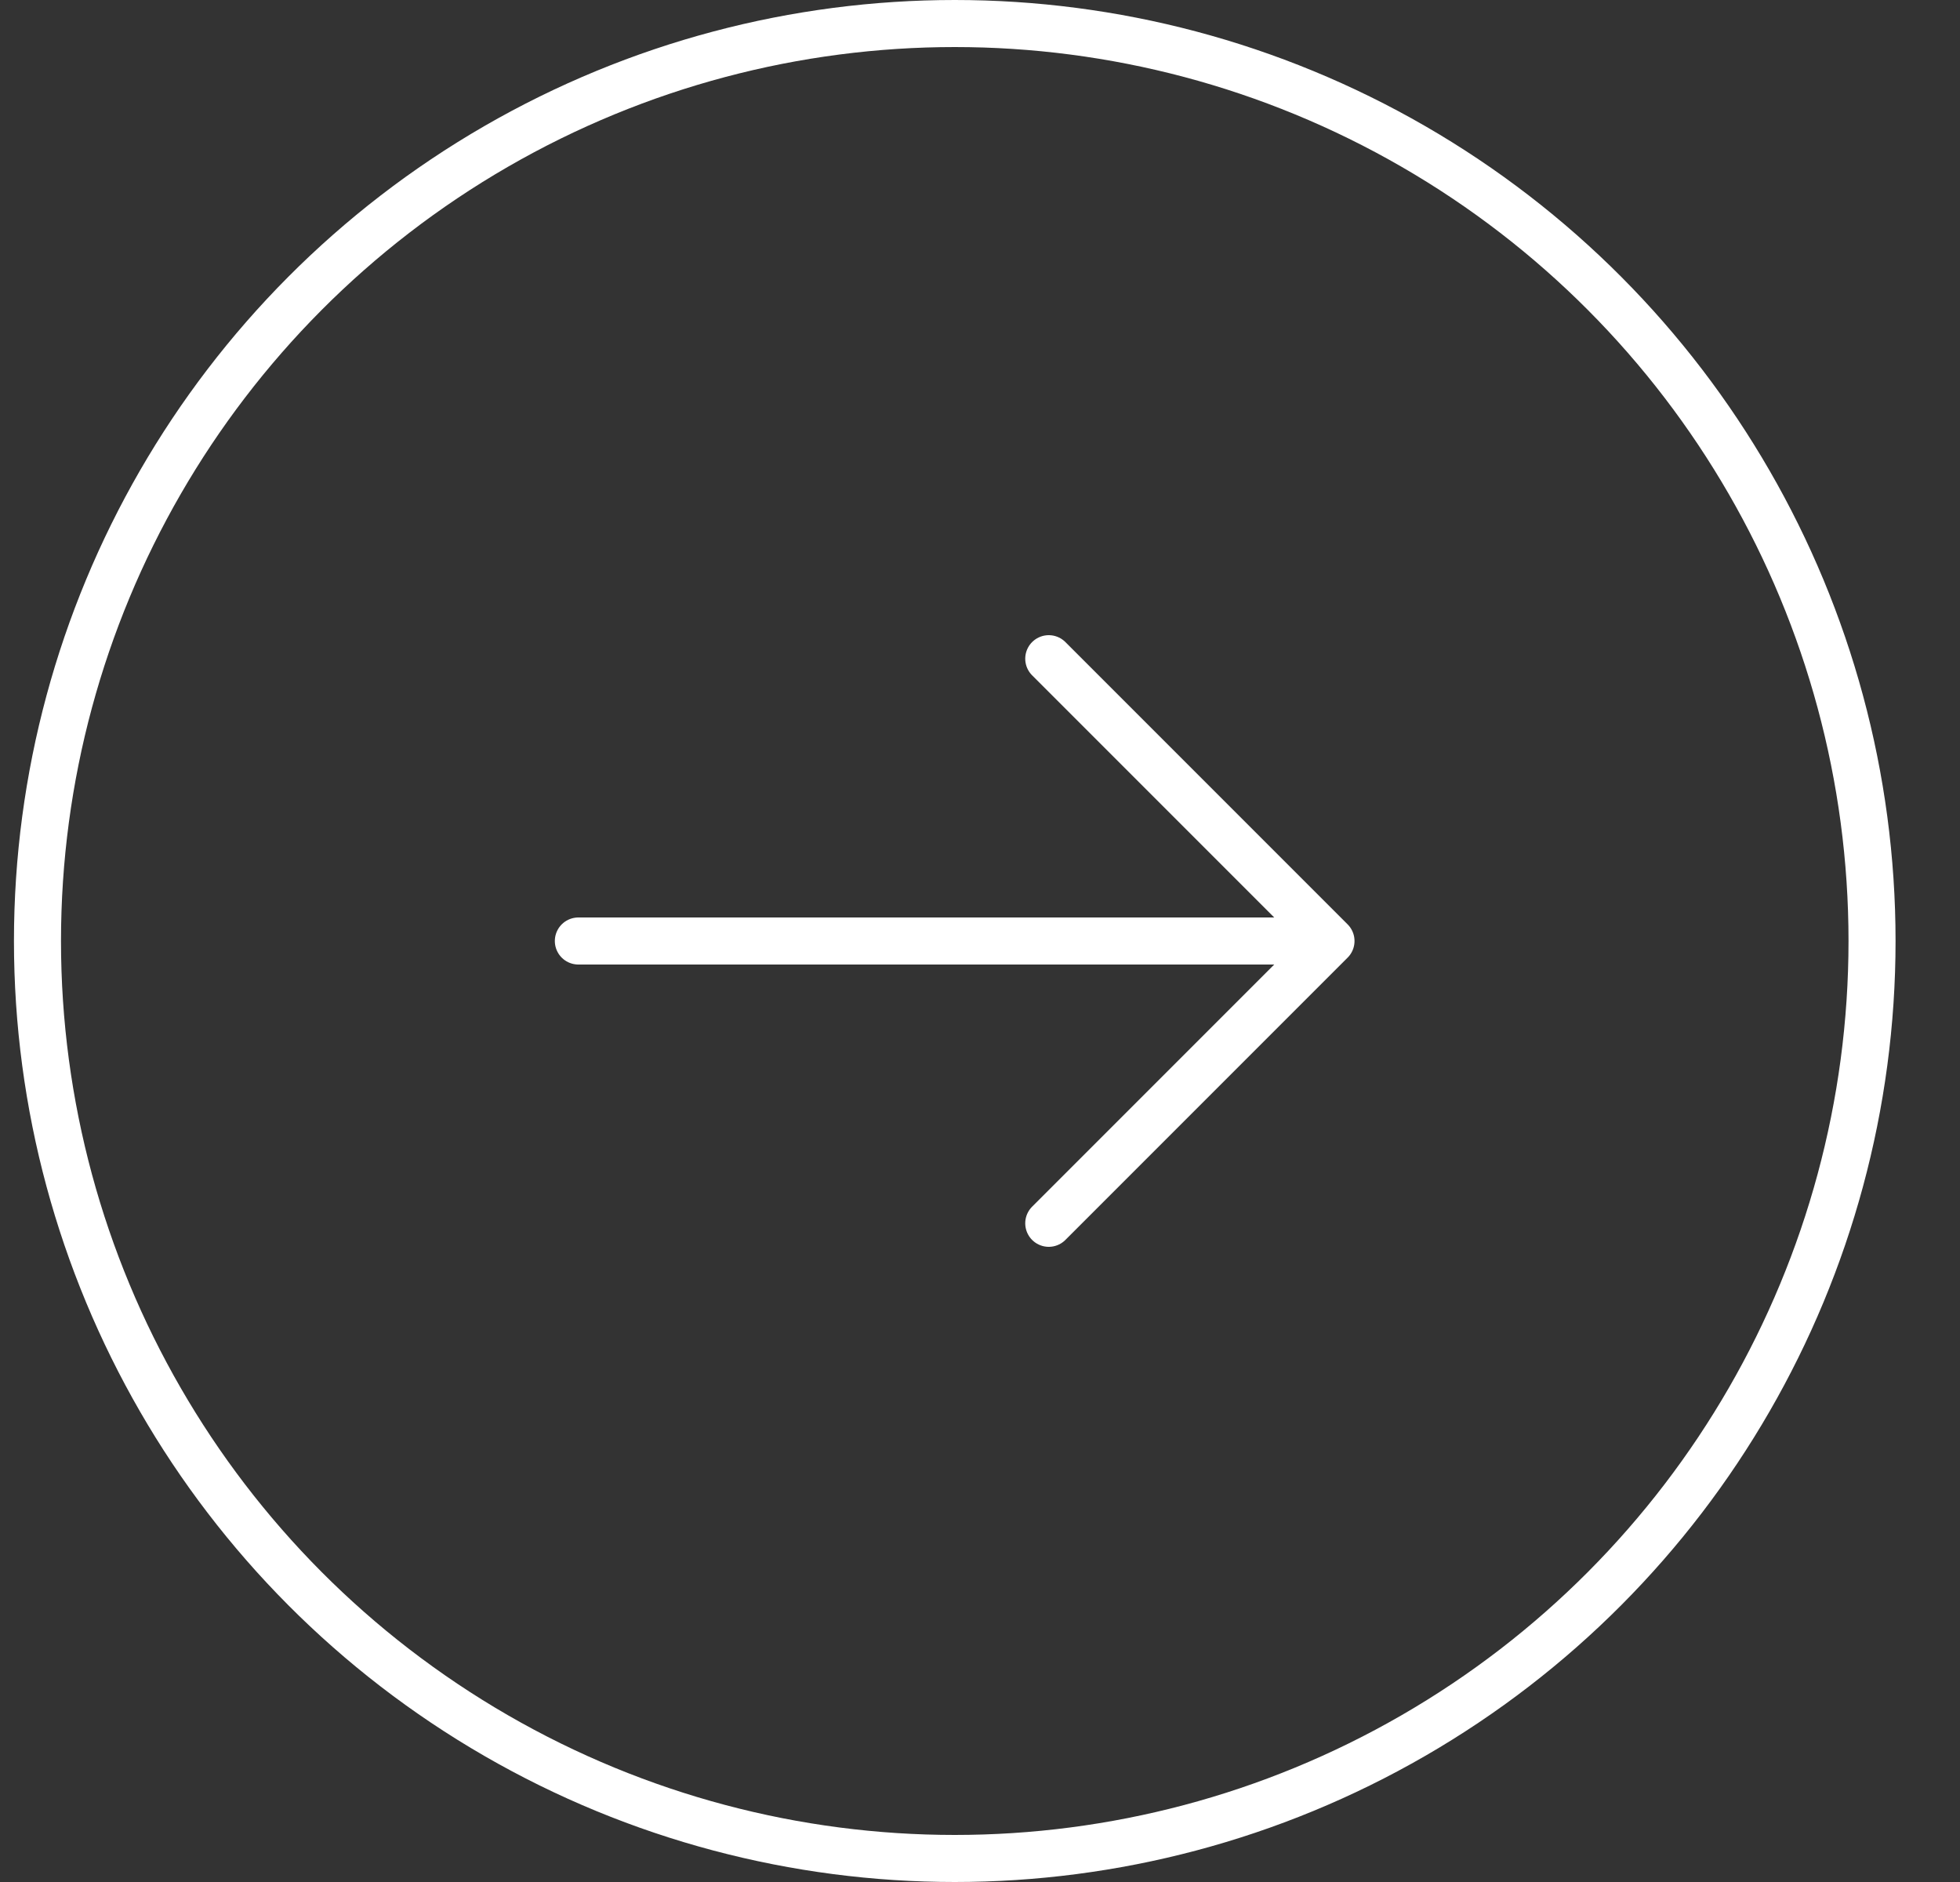 <svg width="25" height="24" viewBox="0 0 25 24" fill="none" xmlns="http://www.w3.org/2000/svg">
    <rect x="0" y="0" width="25" height="24" fill="#333333" stroke="none"/>
    <circle cx="12.178" cy="12" r="11.7" stroke="white" stroke-width="0.6"/>
    <path d="M7.377 12H16.977M16.977 12L13.377 8.4M16.977 12L13.377 15.6" stroke="white" stroke-width="0.6" stroke-linecap="round" stroke-linejoin="round"/>
</svg>
